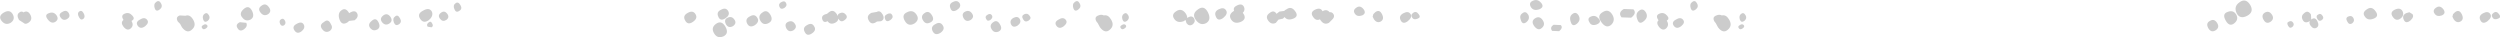 <?xml version="1.0" encoding="UTF-8" standalone="no"?>
<svg xmlns:xlink="http://www.w3.org/1999/xlink" height="5.8px" width="388.75px" xmlns="http://www.w3.org/2000/svg">
  <g transform="matrix(1.0, 0.0, 0.0, 1.0, 192.4, 0.65)">
    <path d="M-167.35 -0.1 Q-167.05 0.45 -167.6 0.85 -168.15 1.25 -168.35 0.6 -168.55 -0.05 -168.1 -0.35 -167.65 -0.7 -167.35 -0.1 M-70.15 -0.15 Q-69.95 0.25 -70.45 0.6 -71.0 0.9 -71.2 0.4 -71.4 -0.1 -70.85 -0.35 -70.35 -0.6 -70.15 -0.15 M-43.15 -0.1 Q-42.9 0.45 -43.6 0.9 -44.35 1.35 -44.6 0.65 -44.9 -0.05 -44.2 -0.35 -43.5 -0.7 -43.15 -0.1 M-24.5 -0.1 Q-24.2 0.45 -24.75 0.85 -25.3 1.25 -25.5 0.6 -25.7 -0.05 -25.25 -0.35 -24.8 -0.7 -24.5 -0.1 M47.25 -0.2 Q47.8 0.45 46.95 0.8 46.05 1.1 45.65 0.45 45.25 -0.25 46.0 -0.55 46.7 -0.85 47.25 -0.2 M71.5 -0.1 Q71.8 0.45 71.25 0.85 70.7 1.25 70.5 0.6 70.3 -0.05 70.75 -0.35 71.2 -0.7 71.5 -0.1 M196.05 2.25 Q195.45 2.5 195.2 2.1 194.9 1.65 195.35 1.35 195.8 1.0 196.2 1.55 196.6 2.05 196.05 2.25 M194.4 2.65 Q193.65 3.2 193.3 2.5 192.95 1.8 193.75 1.4 194.5 1.0 194.85 1.55 195.15 2.05 194.4 2.65 M190.2 2.7 Q189.6 3.0 189.15 2.35 L188.95 1.95 189.05 1.55 189.35 1.25 Q190.0 0.75 190.4 1.55 190.8 2.35 190.2 2.7 M182.4 2.55 Q181.7 3.1 181.4 2.45 181.05 1.75 181.75 1.4 L182.25 1.25 182.75 1.55 Q183.0 1.95 182.55 2.4 L182.4 2.55 M186.2 1.5 Q185.8 0.95 186.4 0.55 187.0 0.1 187.55 0.8 188.0 1.45 187.3 1.75 186.55 2.0 186.2 1.5 M179.7 2.0 Q179.15 1.25 180.0 0.85 180.85 0.45 181.2 1.1 181.5 1.8 180.85 2.25 180.2 2.7 179.7 2.0 M175.35 1.95 Q174.85 1.3 175.65 0.8 176.4 0.25 177.0 1.1 177.6 1.9 176.7 2.25 175.8 2.6 175.35 1.95 M173.4 2.95 Q172.9 3.3 172.6 2.7 172.25 2.1 172.8 1.9 173.3 1.7 173.55 2.15 173.8 2.6 173.4 2.95 M168.6 2.5 Q168.2 2.75 167.95 2.3 167.65 1.8 168.1 1.6 168.45 1.35 168.75 1.8 169.05 2.2 168.6 2.5 M167.85 3.65 Q167.35 3.95 166.9 3.35 166.6 2.9 166.8 2.6 L166.65 2.7 Q165.95 3.05 165.65 2.4 165.35 1.8 165.95 1.35 166.5 0.9 166.95 1.6 L167.0 2.4 167.05 2.35 Q167.6 1.95 167.95 2.65 168.3 3.35 167.85 3.65 M164.2 2.9 Q164.4 3.25 164.05 3.55 163.65 3.85 163.4 3.35 163.1 2.85 163.55 2.7 163.95 2.5 164.2 2.9 M160.65 2.75 Q160.0 3.15 159.6 2.45 159.15 1.7 159.8 1.3 160.45 0.95 160.9 1.65 161.3 2.3 160.65 2.75 M157.05 1.8 Q155.9 2.4 155.4 1.4 154.9 0.35 155.85 -0.3 156.8 -1.0 157.5 0.1 158.15 1.2 157.05 1.8 M152.15 4.05 Q151.45 4.5 151.0 3.75 150.55 2.95 151.25 2.6 151.9 2.2 152.35 2.9 152.8 3.6 152.15 4.05 M153.7 2.55 Q153.1 1.5 154.0 1.2 154.9 0.85 155.35 1.65 155.75 2.4 155.0 3.0 154.25 3.55 153.7 2.55 M78.85 2.6 Q78.35 2.95 78.15 2.4 77.95 1.8 78.35 1.5 78.75 1.2 79.05 1.75 79.3 2.2 78.85 2.6 M78.15 3.25 Q78.5 3.0 78.75 3.25 78.95 3.5 78.6 3.75 78.2 4.05 78.0 3.75 77.75 3.45 78.15 3.25 M76.3 3.95 Q75.55 4.65 74.75 3.6 L74.4 2.95 74.2 2.7 Q73.8 2.0 74.5 1.75 74.95 1.55 75.35 1.75 76.0 1.6 76.45 2.35 77.05 3.3 76.3 3.95 M66.8 2.55 L66.8 2.6 Q67.2 3.25 66.7 3.75 66.15 4.25 65.55 3.5 65.1 2.9 65.5 2.5 L65.4 2.35 Q65.0 1.7 65.7 1.45 66.35 1.2 66.85 1.8 67.25 2.25 66.8 2.55 M69.05 3.4 Q68.35 3.95 67.9 3.4 67.45 2.8 68.2 2.4 68.9 1.95 69.3 2.4 69.7 2.85 69.05 3.4 M61.25 2.1 L59.75 2.05 Q59.15 1.3 60.1 0.75 L61.6 0.8 Q62.15 1.4 61.25 2.1 M62.2 2.35 Q61.85 1.45 62.5 1.0 63.1 0.55 63.55 1.3 63.95 2.05 63.2 2.65 62.5 3.25 62.2 2.35 M55.9 3.15 Q55.05 3.45 54.75 2.8 54.35 2.15 55.05 1.9 55.7 1.65 56.2 2.25 56.7 2.8 55.9 3.15 M56.65 2.85 Q55.85 1.8 56.8 1.25 57.7 0.65 58.3 1.6 58.85 2.5 58.15 3.2 57.4 3.85 56.65 2.85 M51.85 2.75 Q51.55 1.9 52.15 1.5 52.7 1.1 53.1 1.8 53.45 2.5 52.8 3.05 52.1 3.6 51.85 2.75 M47.5 2.5 Q47.95 3.2 47.35 3.7 46.8 4.2 46.2 3.45 45.6 2.65 46.3 2.2 47.0 1.75 47.5 2.5 M48.95 4.15 Q48.55 3.6 49.2 3.2 L50.3 3.25 Q50.7 3.65 50.05 4.2 L48.95 4.15 M44.1 2.5 Q43.8 1.75 44.35 1.4 44.85 1.0 45.25 1.65 45.55 2.3 44.95 2.8 44.35 3.25 44.1 2.5 M28.05 2.25 Q27.45 2.5 27.2 2.1 26.9 1.65 27.35 1.35 27.8 1.0 28.2 1.55 28.6 2.05 28.05 2.25 M26.5 2.65 Q25.75 3.2 25.4 2.5 25.05 1.8 25.85 1.4 26.6 1.0 26.95 1.55 27.25 2.05 26.5 2.65 M21.45 1.25 Q22.1 0.75 22.5 1.55 22.9 2.35 22.3 2.7 21.7 3.0 21.25 2.35 L21.05 1.95 21.15 1.55 21.45 1.25 M18.3 1.5 Q17.9 0.95 18.5 0.55 19.1 0.1 19.65 0.8 20.1 1.45 19.4 1.75 18.65 2.0 18.3 1.5 M14.95 1.55 Q15.25 2.0 14.6 2.55 L14.25 2.9 Q13.5 3.3 12.95 2.5 L12.85 2.35 Q12.25 2.65 11.8 2.0 11.25 1.25 12.1 0.85 12.95 0.45 13.25 1.1 13.9 0.7 14.35 1.25 14.75 1.2 14.95 1.55 M9.0 1.1 Q9.6 1.9 8.7 2.25 7.8 2.6 7.35 2.0 L7.1 2.25 6.4 2.4 6.0 2.9 Q5.3 3.25 4.8 2.55 4.3 1.85 5.05 1.35 5.7 0.85 6.1 1.5 L6.55 1.15 7.3 1.05 Q7.4 0.9 7.65 0.8 8.4 0.25 9.0 1.1 M0.9 1.4 Q1.55 2.3 0.55 2.75 -0.45 3.15 -0.95 2.4 -1.45 1.65 -0.6 1.1 L-0.5 1.0 Q-0.7 0.5 -0.05 0.2 0.75 -0.2 1.05 0.45 1.25 0.95 0.85 1.35 L0.9 1.4 M-2.2 2.15 Q-3.0 2.7 -3.3 2.0 -3.7 1.2 -2.9 0.8 -2.1 0.4 -1.75 0.95 -1.4 1.5 -2.2 2.15 M-4.85 2.95 Q-5.75 3.4 -6.45 2.45 -7.15 1.5 -6.1 0.8 -5.15 0.1 -4.55 1.3 -4.0 2.45 -4.85 2.95 M-9.8 2.3 Q-10.3 1.6 -9.5 1.1 -8.7 0.55 -8.05 1.4 -7.75 1.85 -7.8 2.15 L-7.65 2.05 Q-7.0 1.7 -6.7 2.25 -6.45 2.75 -6.95 3.15 -7.5 3.5 -7.9 2.95 L-8.05 2.45 -8.35 2.65 Q-9.3 3.0 -9.8 2.3 M-16.95 1.75 Q-16.7 2.2 -17.15 2.6 -17.65 2.95 -17.85 2.4 -18.05 1.8 -17.65 1.5 -17.25 1.2 -16.95 1.75 M-17.95 3.25 Q-17.6 3.0 -17.35 3.25 -17.15 3.5 -17.5 3.75 -17.9 4.05 -18.1 3.75 -18.35 3.45 -17.95 3.25 M-19.8 3.95 Q-20.55 4.65 -21.35 3.6 L-21.7 2.95 -21.9 2.7 Q-22.3 2.0 -21.6 1.75 -21.15 1.55 -20.75 1.75 -20.1 1.6 -19.65 2.35 -19.05 3.3 -19.8 3.95 M-28.1 3.4 Q-28.55 2.8 -27.8 2.4 -27.1 1.95 -26.7 2.4 -26.3 2.85 -26.95 3.4 -27.65 3.95 -28.1 3.4 M-32.45 2.55 Q-33.0 2.9 -33.3 2.35 -33.65 1.8 -33.1 1.55 -32.6 1.35 -32.3 1.8 -31.95 2.2 -32.45 2.55 M-34.2 3.35 Q-34.9 3.75 -35.2 3.1 -35.45 2.45 -34.75 2.1 -34.1 1.8 -33.8 2.35 -33.55 2.9 -34.2 3.35 M-39.05 2.3 Q-39.3 1.9 -38.85 1.65 -38.4 1.35 -38.15 1.75 -37.95 2.1 -38.4 2.45 -38.85 2.75 -39.05 2.3 M-38.2 3.9 Q-38.6 3.25 -37.95 2.8 -37.35 2.35 -36.9 3.15 -36.45 3.9 -37.1 4.25 -37.8 4.55 -38.2 3.9 M-41.45 2.45 Q-42.15 2.85 -42.55 2.2 -42.95 1.45 -42.3 1.15 -41.65 0.85 -41.25 1.45 -40.85 2.0 -41.45 2.45 M-47.75 2.85 Q-48.45 3.2 -48.85 2.55 -49.3 1.85 -48.65 1.4 -48.0 0.9 -47.5 1.7 -47.0 2.5 -47.75 2.85 M-50.2 3.0 Q-51.15 3.55 -51.7 2.6 -52.25 1.65 -51.35 1.25 -50.45 0.8 -49.9 1.6 -49.35 2.4 -50.2 3.0 M-46.15 4.45 Q-46.95 4.95 -47.35 4.25 -47.75 3.5 -46.95 3.1 -46.2 2.65 -45.8 3.3 -45.4 3.9 -46.15 4.45 M-54.0 2.5 Q-54.55 2.85 -54.75 2.35 -55.0 1.8 -54.45 1.55 -53.9 1.25 -53.65 1.7 -53.45 2.15 -54.0 2.5 M-55.4 2.65 L-56.05 2.7 -56.1 2.75 Q-56.9 3.3 -57.3 2.55 -57.75 1.8 -56.9 1.35 L-56.05 1.2 Q-55.55 0.9 -55.15 1.6 -54.75 2.35 -55.4 2.65 M-62.55 2.9 Q-63.3 3.25 -63.7 2.65 -64.3 2.95 -64.5 2.45 -64.75 1.85 -64.15 1.6 L-63.8 1.5 -63.5 1.25 Q-62.8 0.7 -62.25 1.6 L-62.15 1.85 Q-62.15 1.55 -61.8 1.4 -61.25 1.15 -60.85 1.65 -60.5 2.1 -61.1 2.5 -61.65 2.9 -62.0 2.3 L-62.05 2.25 Q-62.05 2.65 -62.55 2.9 M-70.1 3.8 Q-70.5 3.05 -69.85 2.75 -69.2 2.45 -68.8 3.05 -68.4 3.6 -69.0 4.05 -69.7 4.45 -70.1 3.8 M-67.25 4.35 Q-67.65 3.65 -66.9 3.25 -66.15 2.8 -65.8 3.45 -65.4 4.05 -66.15 4.55 -66.9 5.05 -67.25 4.35 M-72.9 2.95 Q-73.7 3.35 -74.15 2.6 -74.6 1.8 -73.85 1.3 -73.15 0.75 -72.6 1.65 -72.1 2.55 -72.9 2.95 M-75.0 3.25 Q-75.8 3.75 -76.2 3.05 -76.6 2.3 -75.8 1.9 -75.05 1.45 -74.65 2.1 -74.25 2.7 -75.0 3.25 M-79.6 2.2 Q-80.4 2.7 -80.7 1.95 -81.05 1.2 -80.25 0.85 -79.5 0.45 -79.15 1.1 -78.85 1.7 -79.6 2.2 M-79.9 5.0 Q-80.85 5.4 -81.35 4.55 -81.9 3.65 -81.05 3.05 -80.2 2.45 -79.6 3.5 -79.0 4.55 -79.9 5.0 M-78.4 3.4 Q-79.1 3.8 -79.5 3.15 -79.9 2.4 -79.25 2.1 -78.6 1.8 -78.2 2.4 -77.8 2.95 -78.4 3.4 M-85.85 2.55 Q-86.3 1.8 -85.45 1.35 -84.65 0.9 -84.25 1.55 -83.85 2.2 -84.65 2.75 -85.45 3.3 -85.85 2.55 M-121.0 1.05 Q-121.5 1.4 -121.75 0.75 -122.0 0.15 -121.55 -0.15 -121.15 -0.45 -120.8 0.15 -120.45 0.75 -121.0 1.05 M-123.95 2.3 Q-124.4 1.75 -123.85 1.35 -123.3 0.9 -122.85 1.5 -122.45 2.05 -123.0 2.45 -123.55 2.8 -123.95 2.3 M-125.75 2.5 Q-126.55 3.05 -127.05 2.3 -127.6 1.5 -126.6 1.0 -125.65 0.45 -125.25 1.15 -124.95 1.85 -125.75 2.5 M-125.2 3.0 Q-124.95 3.4 -125.3 3.6 L-125.9 3.5 Q-126.15 3.15 -125.75 2.85 -125.4 2.55 -125.2 3.0 M-131.15 2.85 Q-131.4 2.2 -130.95 1.9 -130.55 1.55 -130.2 2.2 -129.85 2.8 -130.4 3.15 -130.9 3.45 -131.15 2.85 M-132.8 1.75 Q-132.2 1.3 -131.7 1.95 -131.25 2.6 -131.85 3.0 -132.45 3.4 -132.95 2.85 -133.45 2.25 -132.8 1.75 M-133.75 3.95 Q-134.35 4.25 -134.8 3.75 -135.3 3.15 -134.6 2.6 -133.95 2.0 -133.55 2.8 -133.15 3.6 -133.75 3.95 M-136.85 1.45 Q-136.6 2.0 -137.25 2.5 L-138.1 2.6 -138.4 2.85 Q-139.25 3.35 -139.6 2.4 -139.95 1.4 -139.3 0.95 -138.65 0.45 -138.1 1.4 L-137.95 1.3 Q-137.15 0.85 -136.85 1.45 M-140.95 3.1 Q-140.55 3.7 -141.1 4.15 -141.75 4.55 -142.25 3.95 -142.8 3.3 -142.15 2.85 L-142.05 2.8 Q-141.4 2.2 -141.0 3.0 L-140.95 3.1 M-146.6 4.1 Q-147.05 3.45 -146.25 3.05 -145.45 2.6 -145.15 3.2 -144.9 3.75 -145.55 4.25 -146.2 4.7 -146.6 4.1 M-151.85 1.35 Q-152.4 0.7 -151.75 0.25 -151.1 -0.25 -150.6 0.45 -150.1 1.1 -150.7 1.55 -151.35 1.95 -151.85 1.35 M-148.85 3.05 Q-149.05 2.55 -148.7 2.35 -148.35 2.1 -148.1 2.55 -147.85 3.0 -148.25 3.3 -148.65 3.5 -148.85 3.05 M-153.45 2.4 Q-154.2 2.75 -154.7 2.1 -155.3 1.45 -154.5 0.75 -153.7 0.05 -153.2 1.05 -152.75 2.0 -153.45 2.4 M-154.45 3.9 Q-155.1 4.35 -155.45 3.75 -155.85 3.15 -155.1 2.8 L-154.1 2.9 Q-153.85 3.45 -154.45 3.9 M-160.95 3.75 Q-161.2 3.45 -160.8 3.25 -160.45 3.0 -160.2 3.25 -160.0 3.5 -160.35 3.75 -160.75 4.05 -160.95 3.75 M-160.8 2.4 Q-161.0 1.8 -160.6 1.5 -160.2 1.2 -159.9 1.75 -159.65 2.2 -160.1 2.6 -160.6 2.95 -160.8 2.4 M-163.55 1.8 Q-162.9 1.55 -162.4 2.35 -161.8 3.3 -162.55 3.95 -163.3 4.65 -164.1 3.6 L-164.4 3.05 -164.75 2.7 Q-165.15 2.0 -164.45 1.75 L-163.55 1.8 M-171.95 2.6 Q-171.55 3.3 -172.05 3.75 -172.6 4.25 -173.2 3.5 -173.7 2.85 -173.2 2.45 L-173.25 2.35 Q-173.65 1.7 -172.95 1.45 -172.3 1.2 -171.8 1.8 -171.35 2.3 -171.95 2.6 M-170.95 3.4 Q-171.4 2.8 -170.65 2.4 -169.95 1.95 -169.55 2.4 -169.15 2.85 -169.8 3.4 -170.5 3.95 -170.95 3.4 M-179.4 2.25 Q-179.8 2.6 -180.1 2.05 -180.45 1.45 -180.1 1.15 -179.7 0.85 -179.4 1.4 -179.1 1.95 -179.4 2.25 M-181.95 2.3 Q-182.55 2.65 -182.95 2.1 -183.4 1.55 -182.7 1.2 -182.05 0.8 -181.7 1.4 -181.4 1.95 -181.95 2.3 M-184.95 2.4 Q-185.55 1.65 -184.8 1.4 -184.05 1.1 -183.6 1.75 -183.2 2.35 -183.8 2.75 -184.4 3.1 -184.95 2.4 M-188.7 1.3 L-188.7 1.25 Q-188.05 0.9 -187.65 1.7 -187.3 2.45 -188.0 2.9 -188.45 3.2 -188.75 2.9 L-189.45 2.45 Q-189.9 1.65 -189.4 1.3 -189.05 1.0 -188.7 1.3 M-192.15 2.6 Q-192.75 1.85 -191.8 1.3 -190.85 0.75 -190.4 1.6 -190.0 2.4 -190.75 2.9 -191.55 3.35 -192.15 2.6" fill="#cccccc" fill-rule="evenodd" stroke="none"/>
  </g>
</svg>
